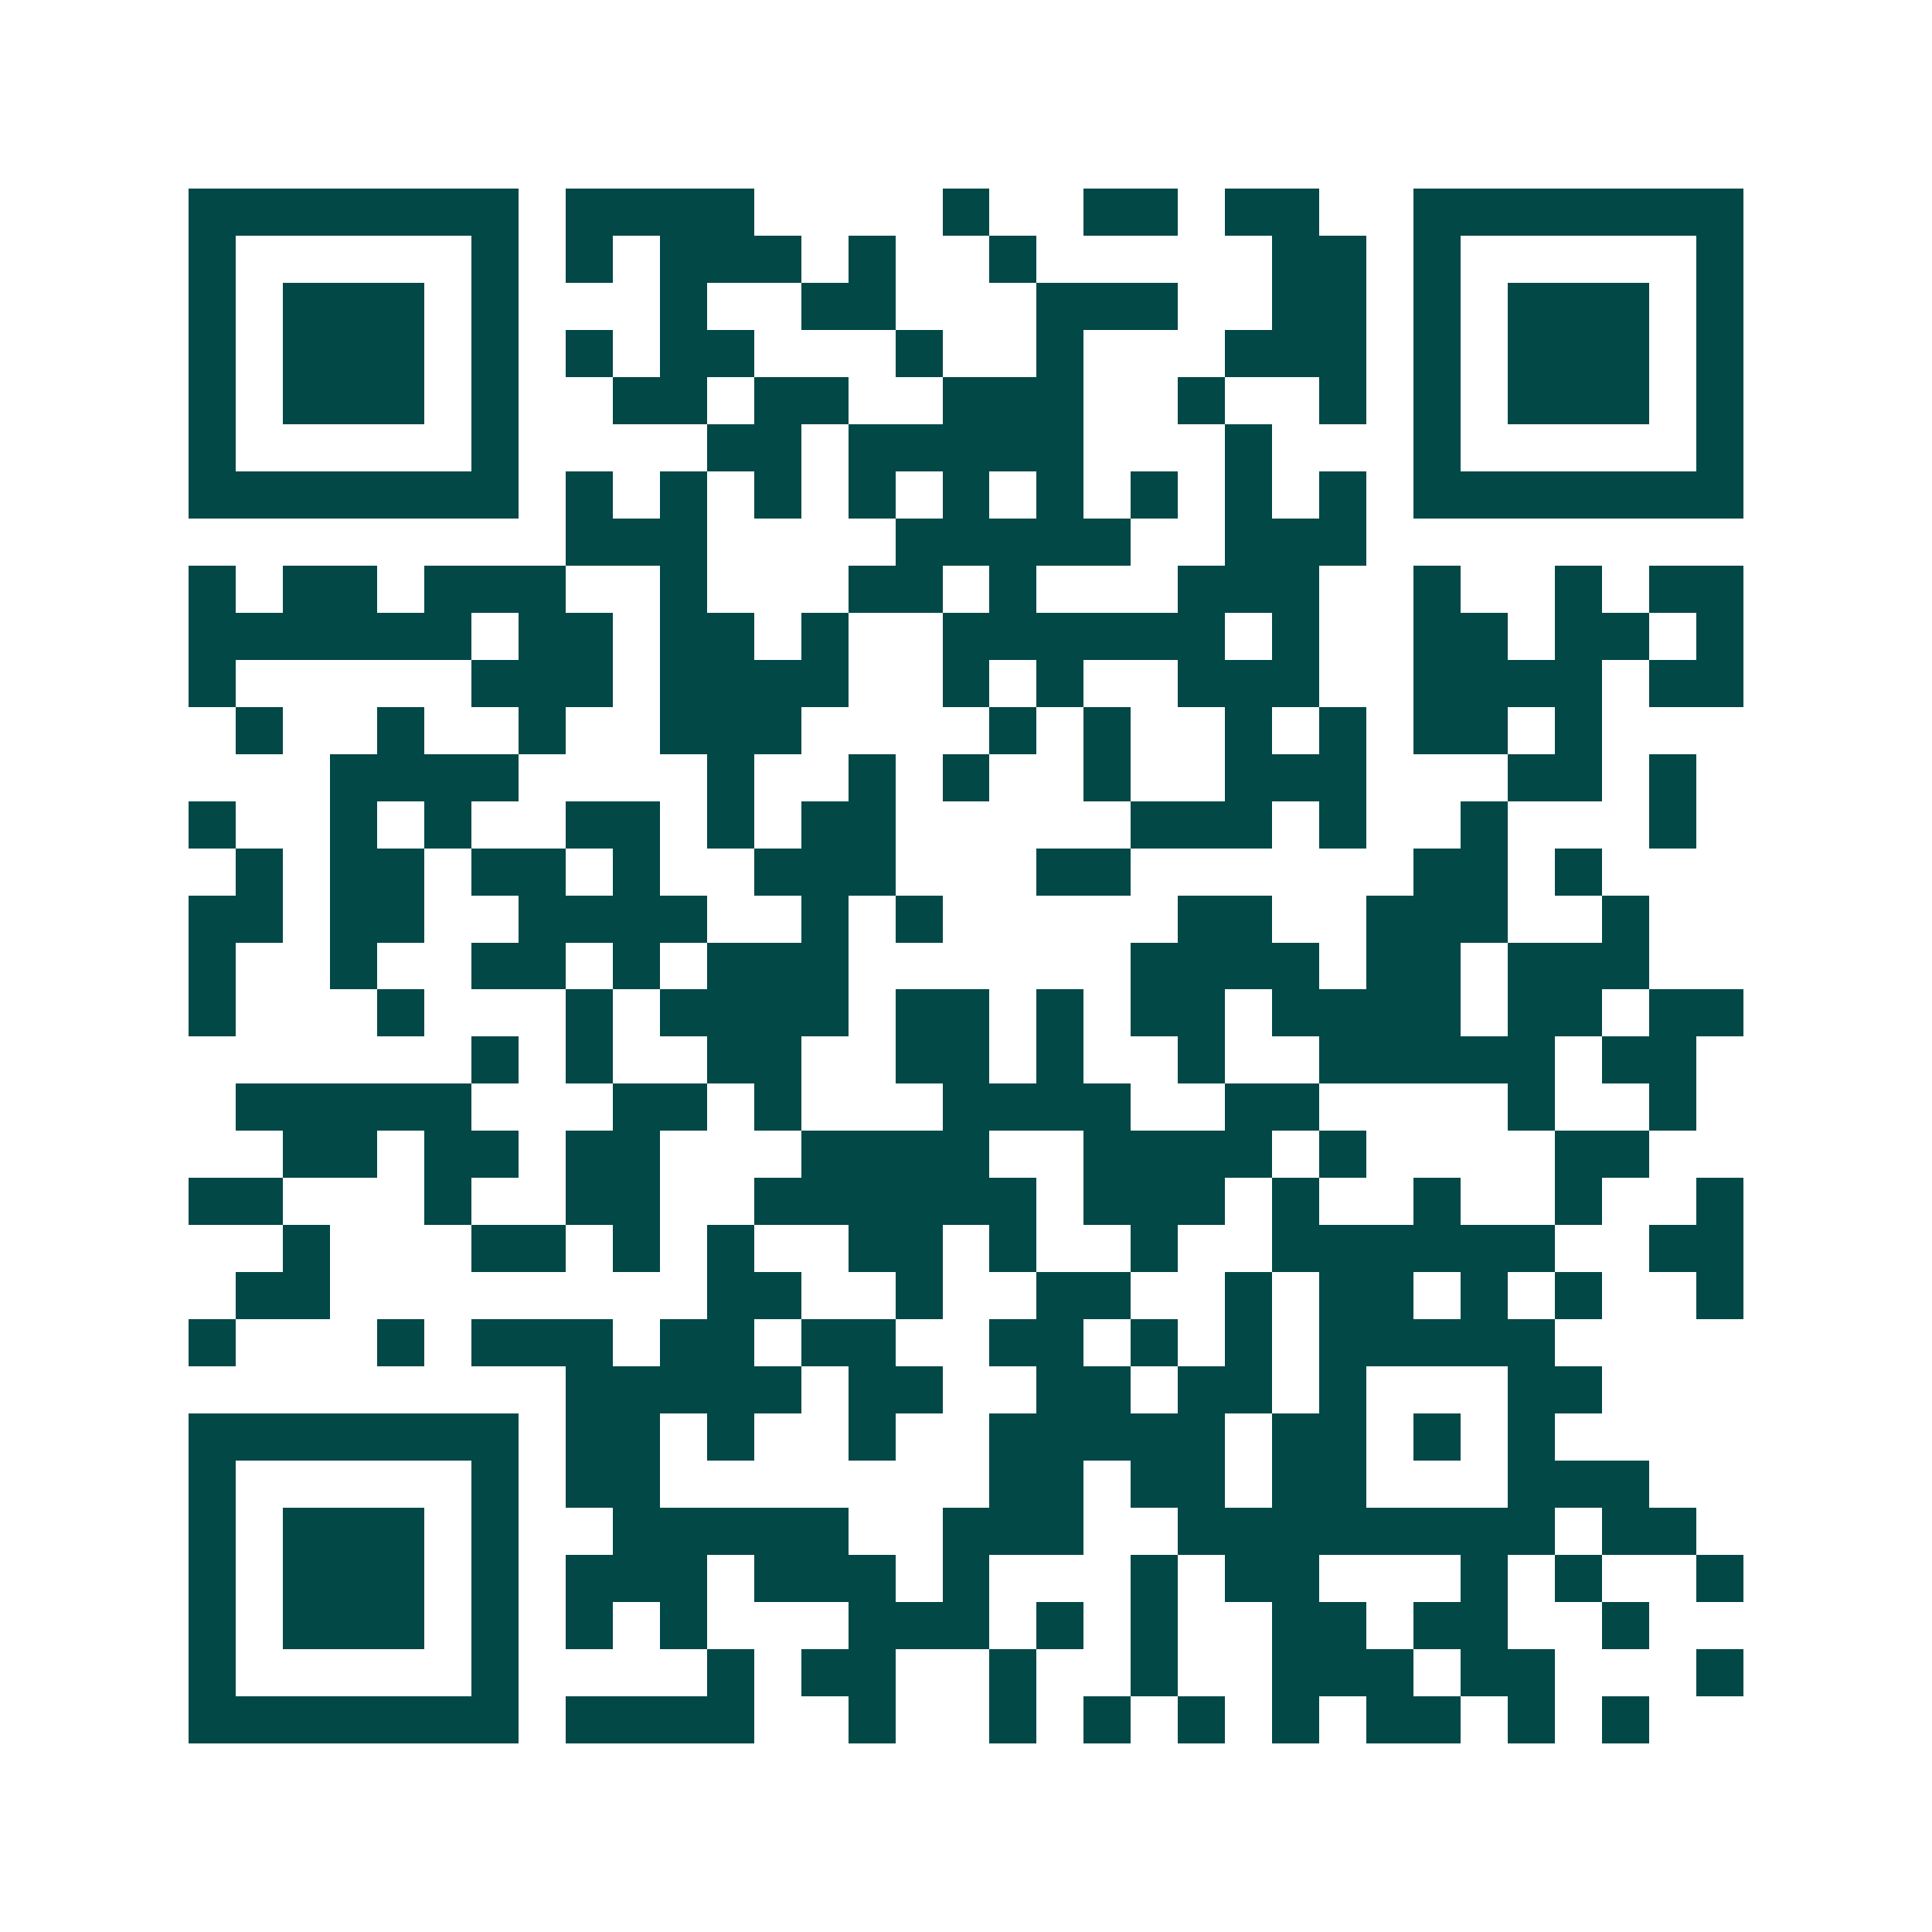 <svg xmlns="http://www.w3.org/2000/svg" width="200" height="200" viewBox="0 0 41 41" shape-rendering="crispEdges"><path fill="#ffffff" d="M0 0h41v41H0z"/><path stroke="#014847" d="M4 4.5h7m1 0h4m4 0h1m2 0h2m1 0h2m2 0h7M4 5.5h1m5 0h1m1 0h1m1 0h3m1 0h1m2 0h1m5 0h2m1 0h1m5 0h1M4 6.5h1m1 0h3m1 0h1m3 0h1m2 0h2m3 0h3m2 0h2m1 0h1m1 0h3m1 0h1M4 7.5h1m1 0h3m1 0h1m1 0h1m1 0h2m3 0h1m2 0h1m3 0h3m1 0h1m1 0h3m1 0h1M4 8.5h1m1 0h3m1 0h1m2 0h2m1 0h2m2 0h3m2 0h1m2 0h1m1 0h1m1 0h3m1 0h1M4 9.5h1m5 0h1m4 0h2m1 0h5m3 0h1m3 0h1m5 0h1M4 10.5h7m1 0h1m1 0h1m1 0h1m1 0h1m1 0h1m1 0h1m1 0h1m1 0h1m1 0h1m1 0h7M12 11.5h3m4 0h5m2 0h3M4 12.5h1m1 0h2m1 0h3m2 0h1m3 0h2m1 0h1m3 0h3m2 0h1m2 0h1m1 0h2M4 13.5h6m1 0h2m1 0h2m1 0h1m2 0h6m1 0h1m2 0h2m1 0h2m1 0h1M4 14.5h1m5 0h3m1 0h4m2 0h1m1 0h1m2 0h3m2 0h4m1 0h2M5 15.5h1m2 0h1m2 0h1m2 0h3m4 0h1m1 0h1m2 0h1m1 0h1m1 0h2m1 0h1M7 16.5h4m4 0h1m2 0h1m1 0h1m2 0h1m2 0h3m3 0h2m1 0h1M4 17.5h1m2 0h1m1 0h1m2 0h2m1 0h1m1 0h2m5 0h3m1 0h1m2 0h1m3 0h1M5 18.5h1m1 0h2m1 0h2m1 0h1m2 0h3m3 0h2m6 0h2m1 0h1M4 19.5h2m1 0h2m2 0h4m2 0h1m1 0h1m5 0h2m2 0h3m2 0h1M4 20.5h1m2 0h1m2 0h2m1 0h1m1 0h3m6 0h4m1 0h2m1 0h3M4 21.5h1m3 0h1m3 0h1m1 0h4m1 0h2m1 0h1m1 0h2m1 0h4m1 0h2m1 0h2M10 22.5h1m1 0h1m2 0h2m2 0h2m1 0h1m2 0h1m2 0h5m1 0h2M5 23.5h5m3 0h2m1 0h1m3 0h4m2 0h2m4 0h1m2 0h1M6 24.5h2m1 0h2m1 0h2m3 0h4m2 0h4m1 0h1m4 0h2M4 25.5h2m3 0h1m2 0h2m2 0h6m1 0h3m1 0h1m2 0h1m2 0h1m2 0h1M6 26.5h1m3 0h2m1 0h1m1 0h1m2 0h2m1 0h1m2 0h1m2 0h6m2 0h2M5 27.5h2m8 0h2m2 0h1m2 0h2m2 0h1m1 0h2m1 0h1m1 0h1m2 0h1M4 28.5h1m3 0h1m1 0h3m1 0h2m1 0h2m2 0h2m1 0h1m1 0h1m1 0h5M12 29.5h5m1 0h2m2 0h2m1 0h2m1 0h1m3 0h2M4 30.5h7m1 0h2m1 0h1m2 0h1m2 0h5m1 0h2m1 0h1m1 0h1M4 31.5h1m5 0h1m1 0h2m7 0h2m1 0h2m1 0h2m3 0h3M4 32.5h1m1 0h3m1 0h1m2 0h5m2 0h3m2 0h8m1 0h2M4 33.5h1m1 0h3m1 0h1m1 0h3m1 0h3m1 0h1m3 0h1m1 0h2m3 0h1m1 0h1m2 0h1M4 34.5h1m1 0h3m1 0h1m1 0h1m1 0h1m3 0h3m1 0h1m1 0h1m2 0h2m1 0h2m2 0h1M4 35.5h1m5 0h1m4 0h1m1 0h2m2 0h1m2 0h1m2 0h3m1 0h2m3 0h1M4 36.5h7m1 0h4m2 0h1m2 0h1m1 0h1m1 0h1m1 0h1m1 0h2m1 0h1m1 0h1"/></svg>
